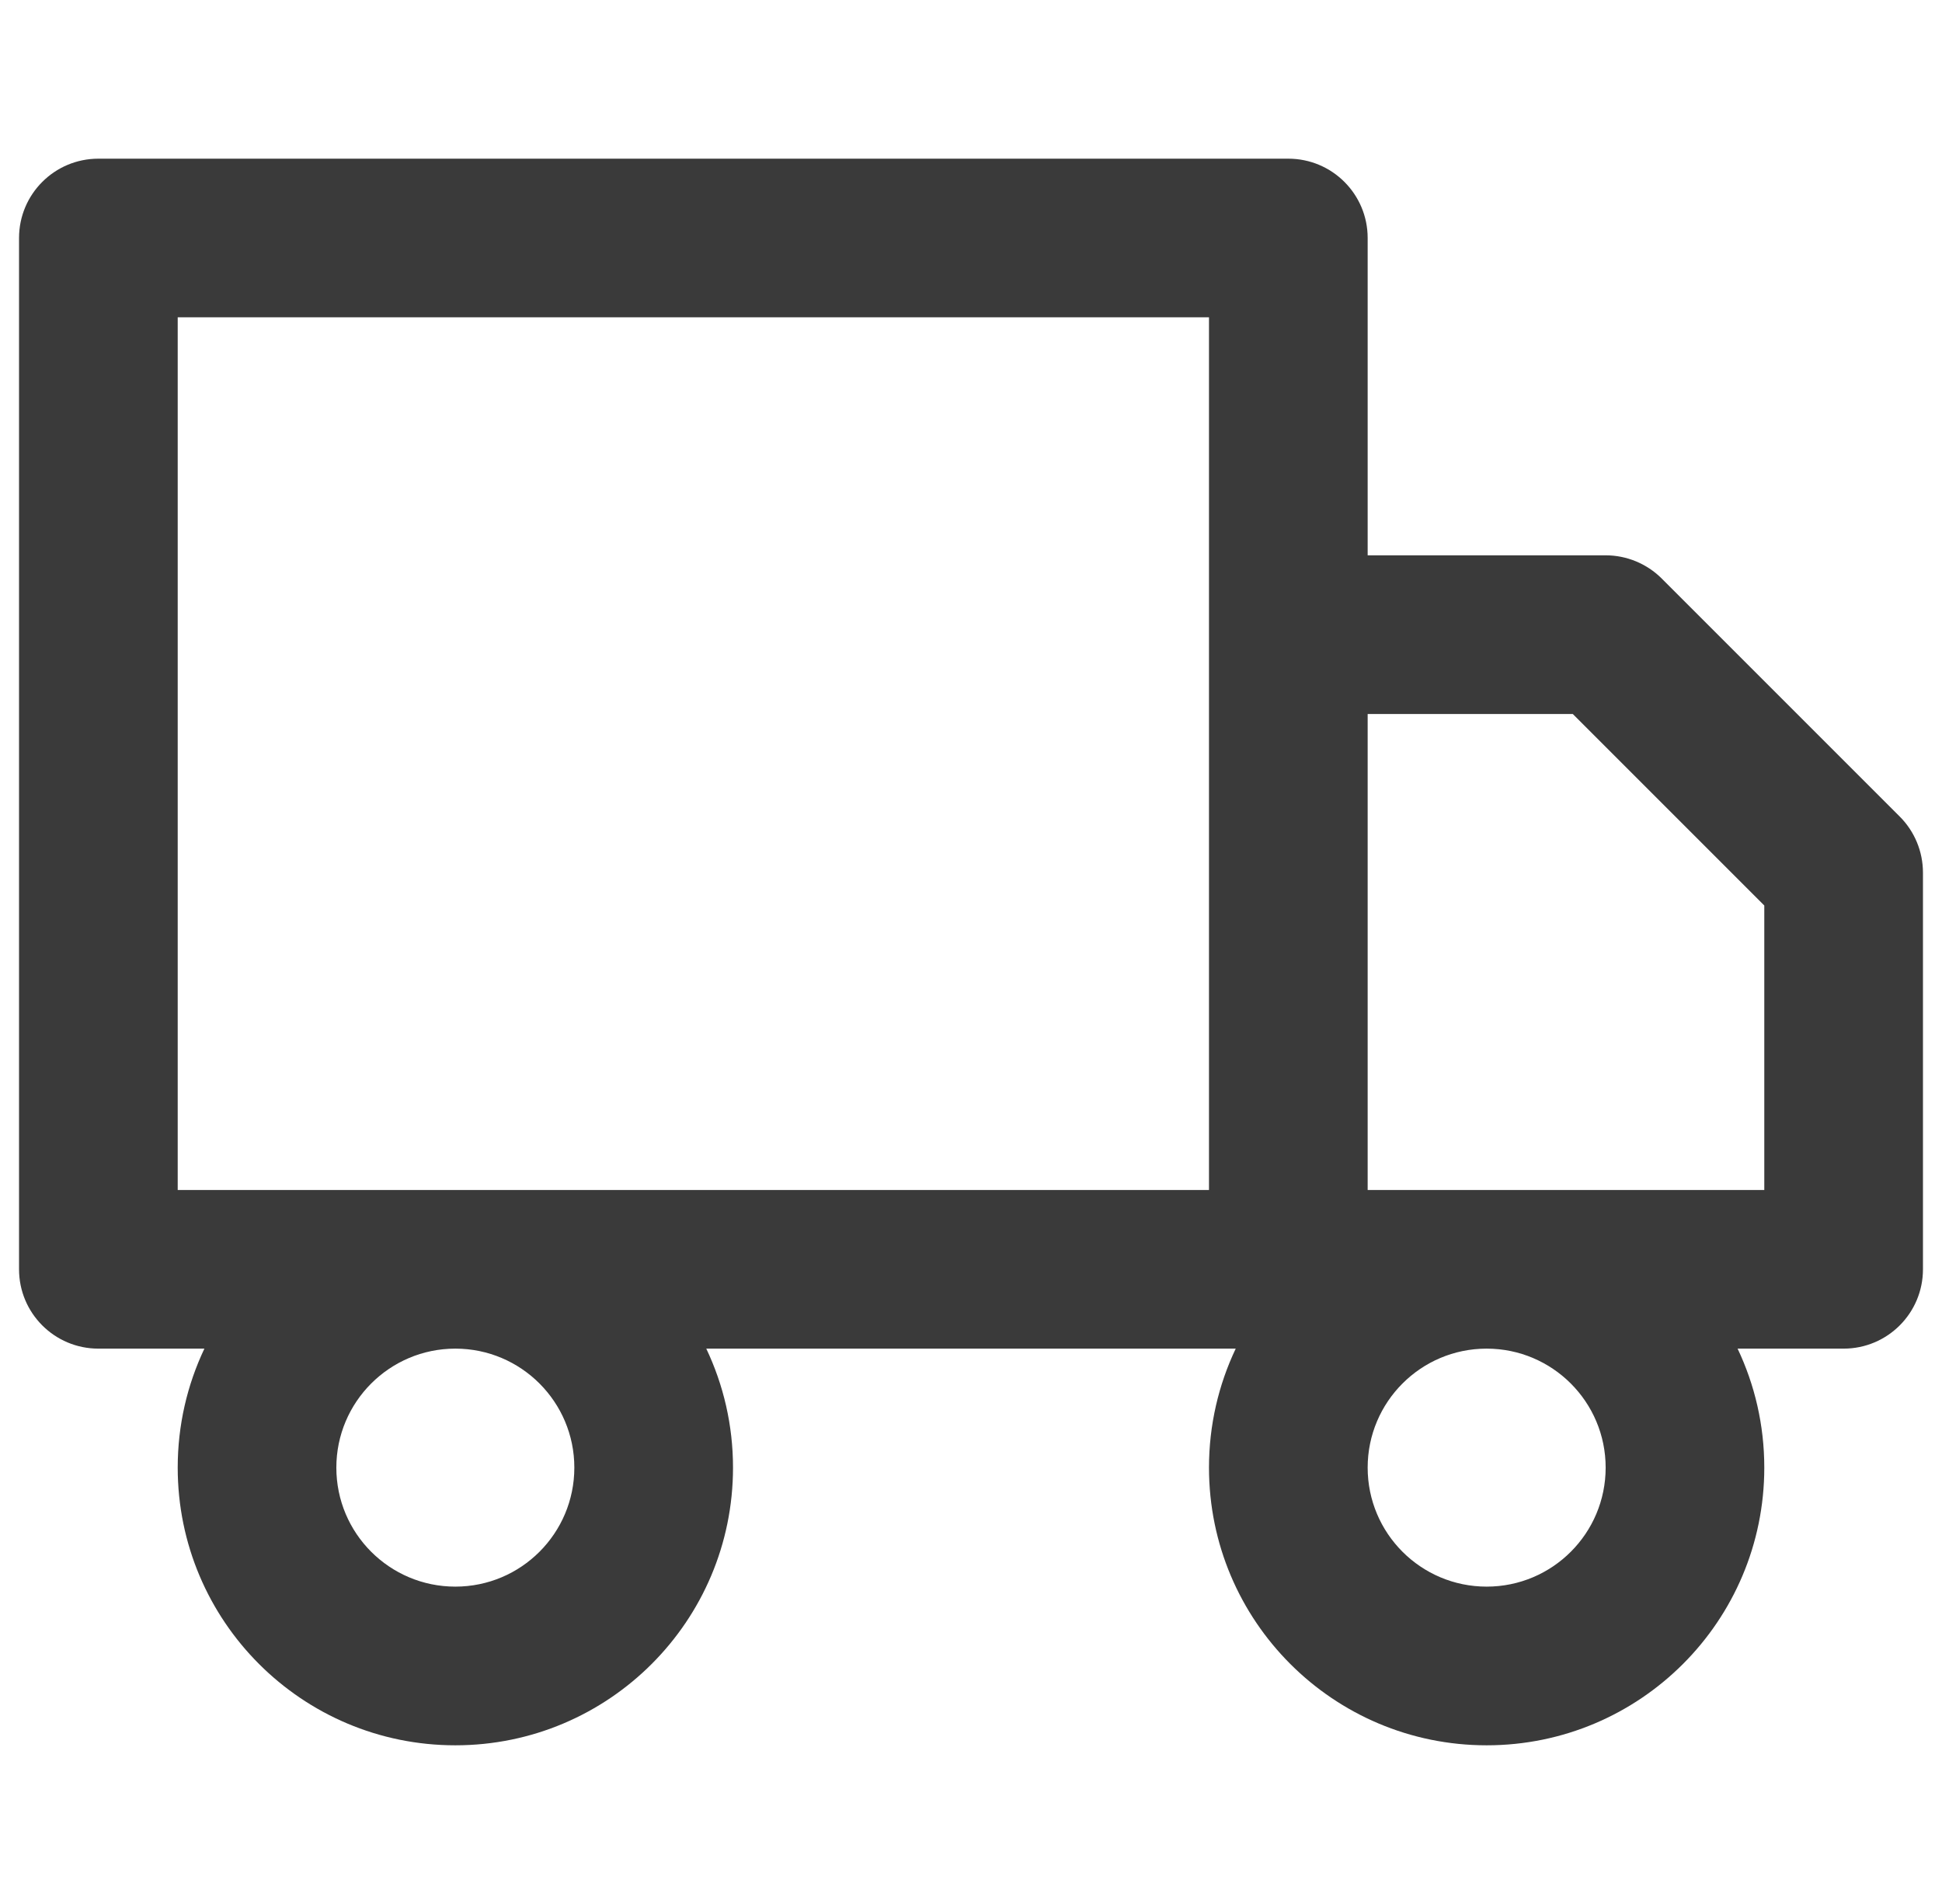 <svg width="51" height="50" viewBox="0 0 51 50" fill="none" xmlns="http://www.w3.org/2000/svg">
<g clip-path="url(#clip0_29452_3106)">
<path fill-rule="evenodd" clip-rule="evenodd" d="M2.583 4.167C1.433 4.167 0.5 5.099 0.5 6.25V33.333C0.5 34.484 1.433 35.416 2.583 35.416H5.368C4.918 36.364 4.667 37.423 4.667 38.541C4.667 42.569 7.931 45.833 11.958 45.833C15.985 45.833 19.25 42.569 19.25 38.541C19.25 37.423 18.998 36.364 18.548 35.416H32.452C32.002 36.364 31.75 37.423 31.75 38.541C31.75 42.569 35.015 45.833 39.042 45.833C43.069 45.833 46.333 42.569 46.333 38.541C46.333 37.423 46.082 36.364 45.632 35.416H48.417C49.567 35.416 50.5 34.484 50.5 33.333V22.916C50.5 22.364 50.281 21.834 49.89 21.443L43.64 15.193C43.249 14.803 42.719 14.583 42.167 14.583H35.917V6.25C35.917 5.099 34.984 4.167 33.833 4.167H2.583ZM39.045 35.416C39.044 35.416 39.043 35.416 39.042 35.416C39.041 35.416 39.039 35.416 39.038 35.416C37.314 35.418 35.917 36.817 35.917 38.541C35.917 40.267 37.316 41.666 39.042 41.666C40.768 41.666 42.167 40.267 42.167 38.541C42.167 36.817 40.769 35.418 39.045 35.416ZM39.042 31.25H46.333V23.779L41.304 18.75H35.917V31.25H39.042ZM11.958 31.25L11.953 31.25H4.667V8.333H31.75V16.664L31.75 16.666L31.75 31.25H11.964L11.958 31.25ZM8.833 38.541C8.833 36.817 10.231 35.418 11.955 35.416L11.958 35.416L11.962 35.416C13.686 35.418 15.083 36.817 15.083 38.541C15.083 40.267 13.684 41.666 11.958 41.666C10.232 41.666 8.833 40.267 8.833 38.541Z" fill="#3A3A3A"/>
</g>
<defs>
<clipPath id="clip0_29452_3106">
<rect width="50" height="50" fill="white" transform="translate(0.5)"/>
</clipPath>
</defs>
</svg>
